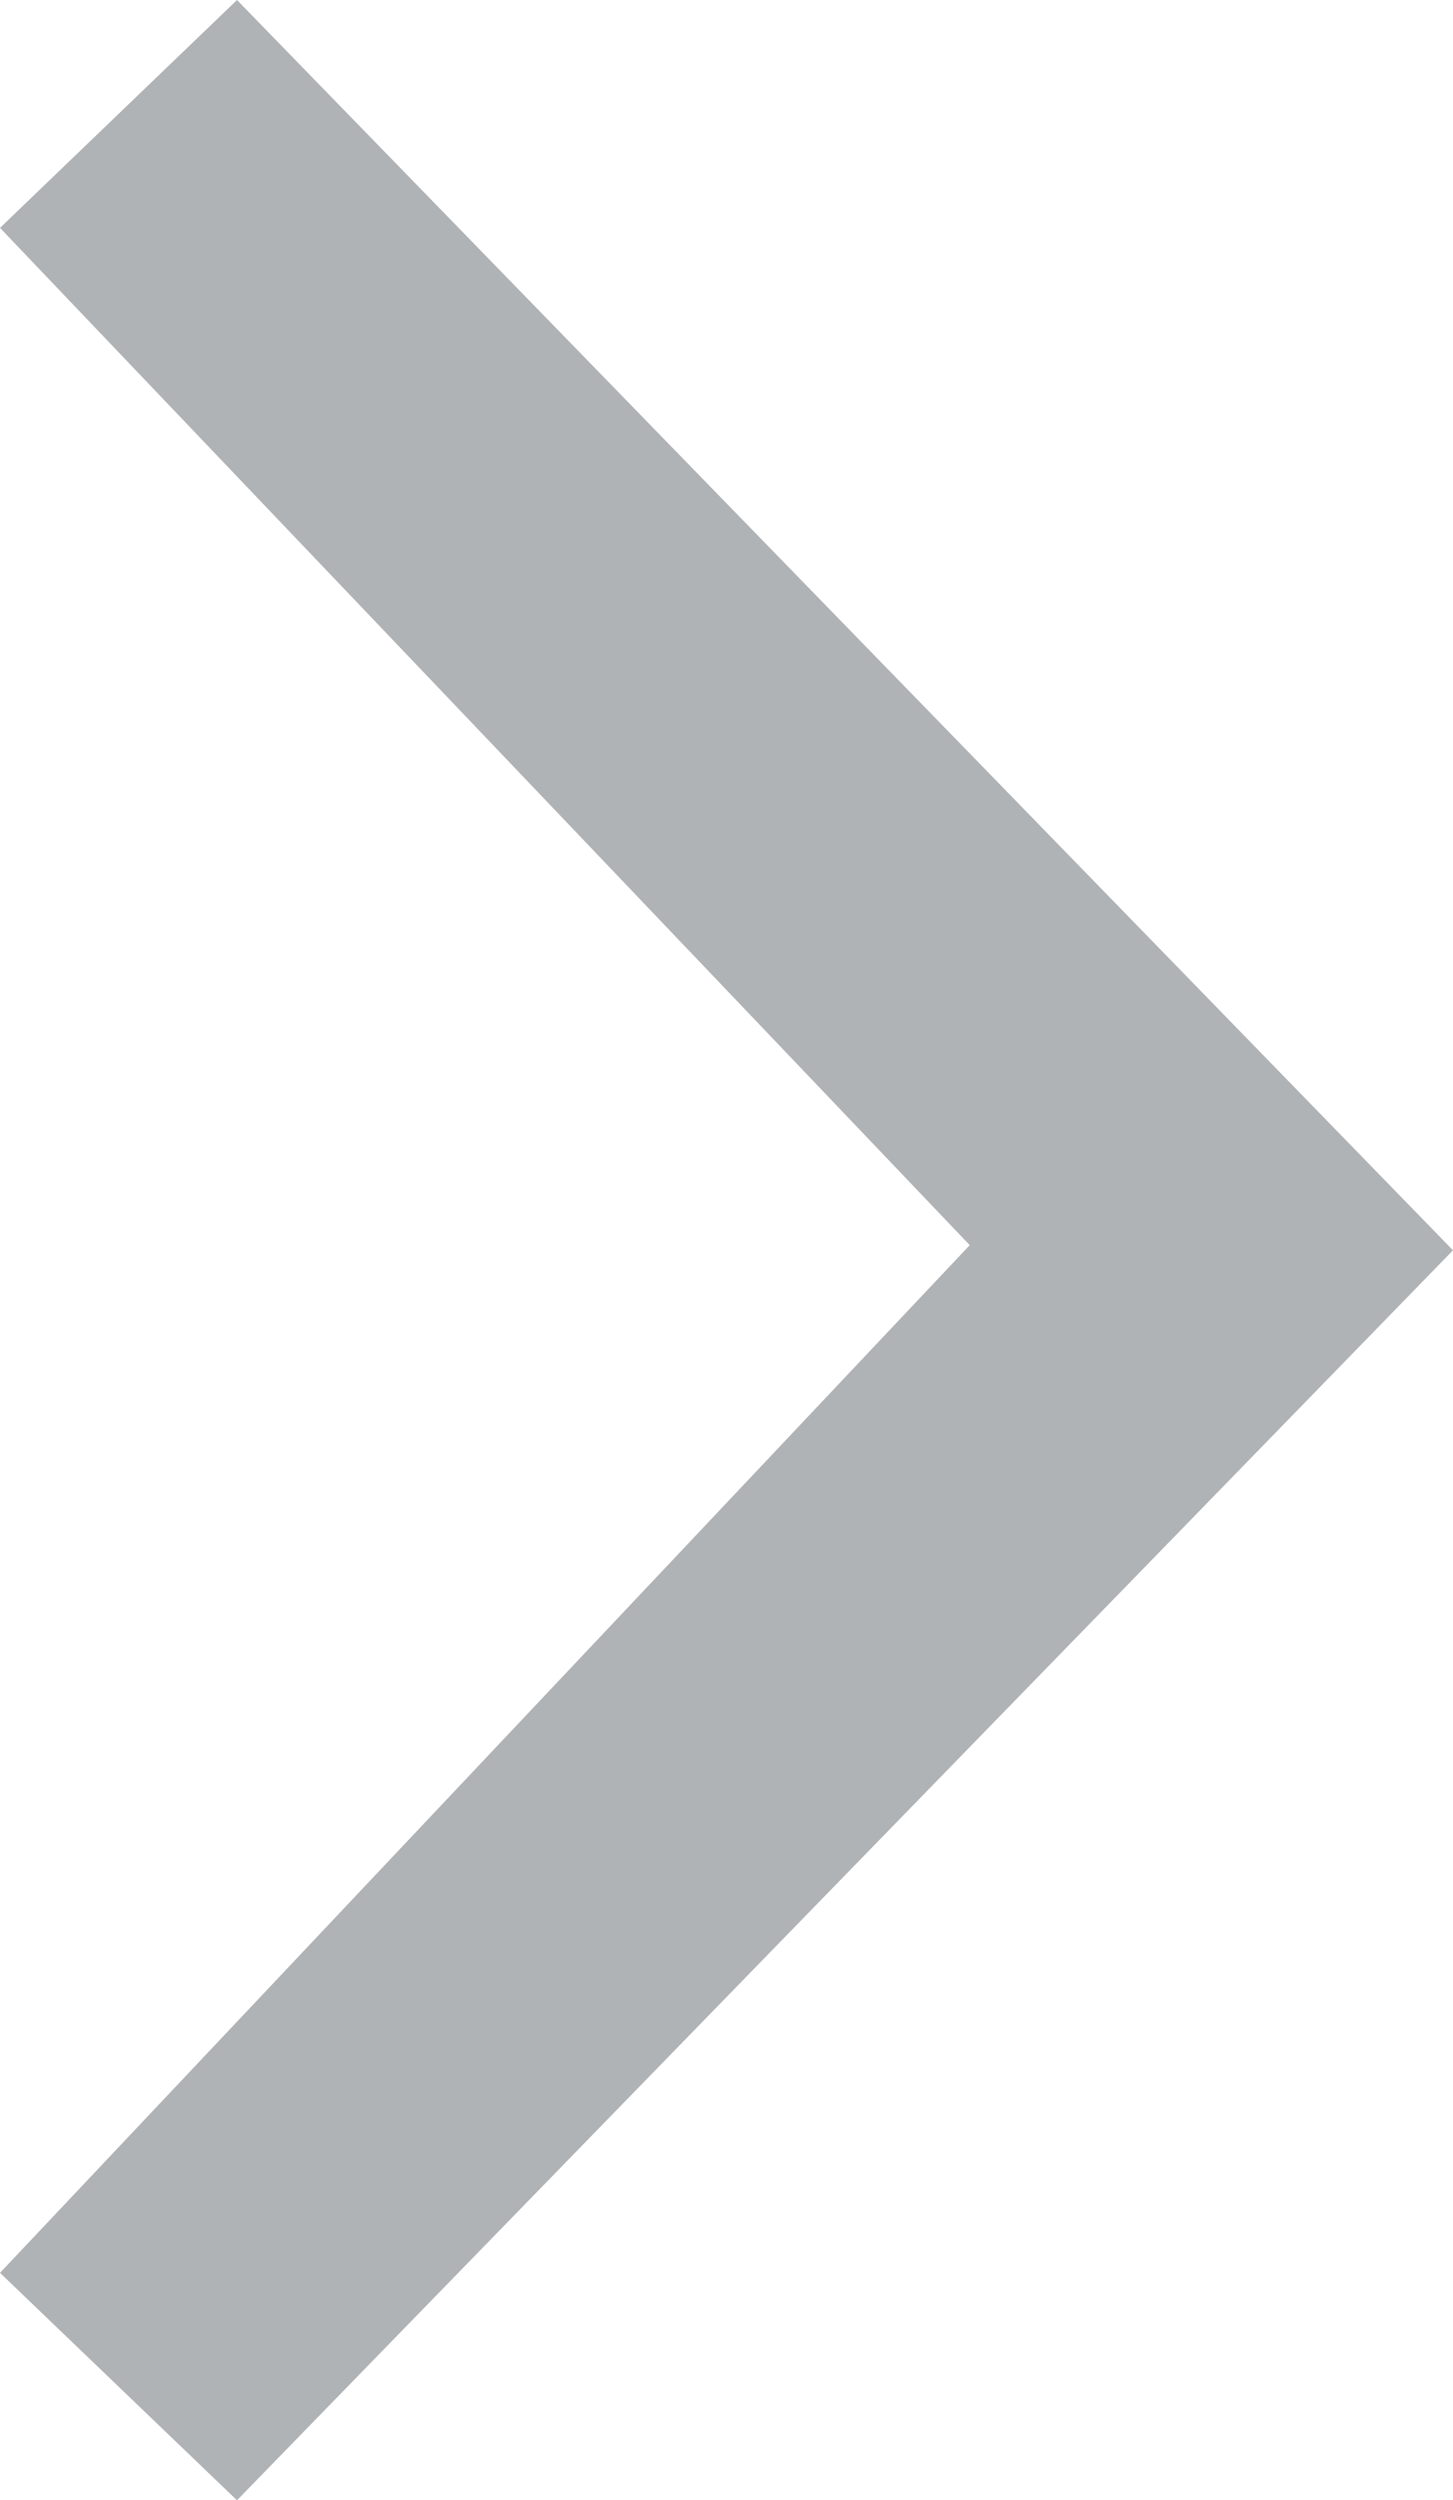<?xml version="1.0" encoding="utf-8"?>
<!-- Generator: Adobe Illustrator 15.0.0, SVG Export Plug-In . SVG Version: 6.00 Build 0)  -->
<!DOCTYPE svg PUBLIC "-//W3C//DTD SVG 1.1//EN" "http://www.w3.org/Graphics/SVG/1.1/DTD/svg11.dtd">
<svg version="1.1" id="Layer_1" xmlns="http://www.w3.org/2000/svg" xmlns:xlink="http://www.w3.org/1999/xlink" x="0px" y="0px"
	 viewBox="0 0 31.476 54.157" enable-background="new 0 0 31.476 54.157" xml:space="preserve">
<polygon fill="#B0B3B6" points="5.134,0 0,4.936 21.007,26.971 0,49.231 5.134,54.158 31.476,27.082 "/>
</svg>
